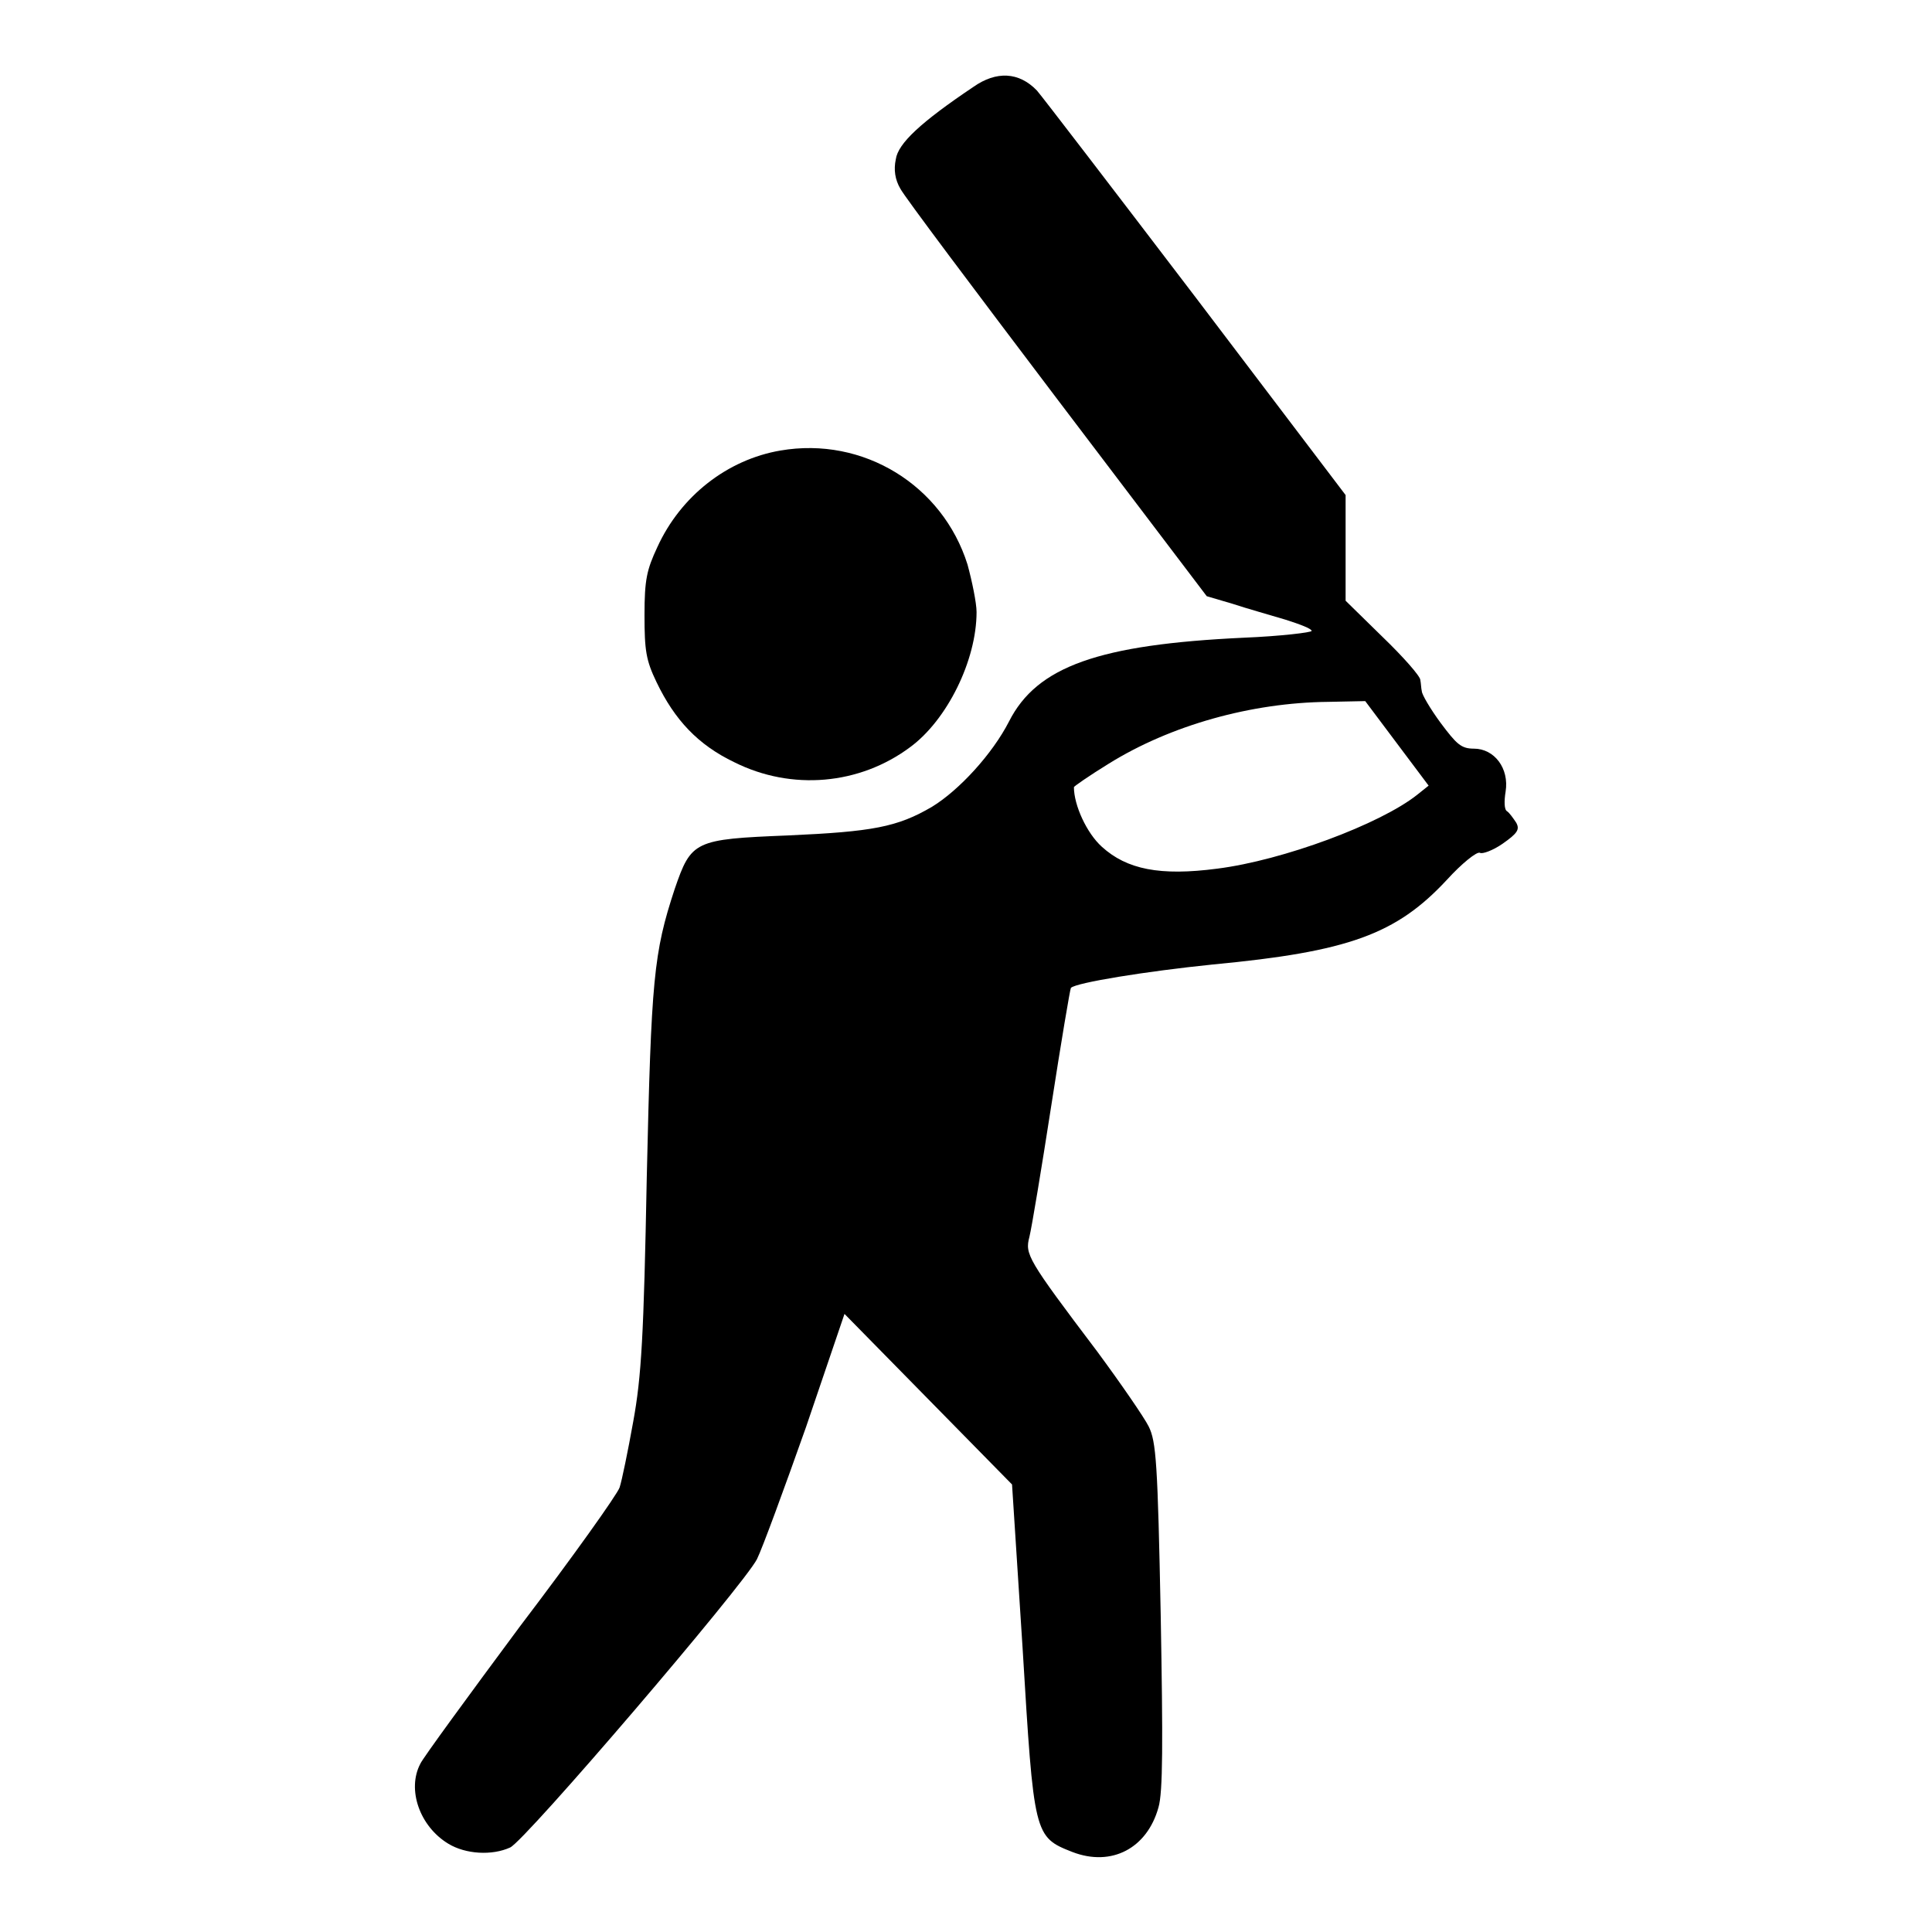 <?xml version="1.0" encoding="utf-8"?>
<!-- Svg Vector Icons : http://www.onlinewebfonts.com/icon -->
<!DOCTYPE svg PUBLIC "-//W3C//DTD SVG 1.1//EN" "http://www.w3.org/Graphics/SVG/1.1/DTD/svg11.dtd">
<svg version="1.1" xmlns="http://www.w3.org/2000/svg" xmlns:xlink="http://www.w3.org/1999/xlink" x="0px" y="0px" viewBox="0 0 256 256" enable-background="new 0 0 256 256" xml:space="preserve">
<g><g><g><path fill="#000000" d="M129,11.5c-7,4.7-10,7.5-10.3,9.6c-0.3,1.4-0.1,2.7,0.6,3.9c0.5,1,9.9,13.5,20.8,27.9L159.9,79l3.4,1c1.8,0.6,5,1.5,7,2.1c1.9,0.6,3.5,1.2,3.5,1.5c0,0.2-4.1,0.7-9,0.9c-19.2,0.9-27.4,3.8-31.1,11.1c-2.2,4.3-6.6,9.1-10.2,11.3c-4.6,2.7-7.9,3.3-19.1,3.8c-12.4,0.5-12.8,0.7-15,7.1c-2.8,8.5-3.1,11.9-3.7,38.2c-0.4,21-0.7,26.4-1.8,32.4c-0.7,3.9-1.5,7.8-1.8,8.7c-0.3,0.9-6.2,9.2-13.2,18.4c-6.9,9.3-12.9,17.5-13.2,18.2c-1.8,3.4-0.1,8.3,3.7,10.6c2.3,1.4,5.8,1.6,8.2,0.5c2-0.9,30.9-34.7,32.7-38.2c0.7-1.4,3.6-9.3,6.5-17.5l5.1-15l11.1,11.3l11.1,11.3l1.4,21.7c1.5,24.8,1.5,25,6.6,27c5.2,2,9.9-0.5,11.4-5.9c0.6-2,0.6-8.7,0.3-25.5c-0.4-20.2-0.6-23-1.6-25c-0.6-1.2-3.7-5.7-6.8-9.9c-9.3-12.3-9.6-12.9-9-15.2c0.3-1.2,1.6-9,2.9-17.4c1.3-8.4,2.5-15.5,2.6-15.6c0.7-0.7,10-2.2,18.8-3.1c18-1.7,24.3-4,31-11.2c2-2.2,4-3.8,4.4-3.6c0.3,0.2,1.7-0.3,3-1.2c2-1.4,2.3-1.9,1.8-2.8c-0.4-0.6-0.9-1.3-1.2-1.5c-0.4-0.2-0.4-1.4-0.2-2.6c0.5-3.1-1.5-5.7-4.2-5.7c-1.7,0-2.3-0.6-4.4-3.4c-1.4-1.9-2.5-3.8-2.5-4.2c-0.1-0.4-0.1-1-0.2-1.5c0-0.5-2.3-3.1-5-5.7l-4.9-4.8v-7v-7l-19.8-26.1c-10.9-14.3-20.4-26.7-21.1-27.5C135,9.5,132,9.4,129,11.5z M185.1,98.5l4.2,5.6l-1.5,1.2c-4.9,3.9-17.8,8.7-26.5,9.8c-7.6,1-12,0.1-15.3-2.9c-2-1.8-3.7-5.5-3.7-7.9c0-0.1,2-1.5,4.6-3.1c8.2-5.1,18.9-8.1,29.1-8.2l4.9-0.1L185.1,98.5z"/><path fill="#000000" d="M103.4,59.7c-7,1.2-13.2,6-16.3,12.8c-1.4,3-1.7,4.3-1.7,9s0.2,6,1.6,8.9c2.4,5,5.5,8.3,10.3,10.6c7.6,3.8,16.6,3,23.3-2c4.9-3.6,8.8-11.5,8.8-17.9c0-1.2-0.6-4.1-1.2-6.3C124.9,64.3,114.4,57.8,103.4,59.7z"/></g></g></g>
</svg>